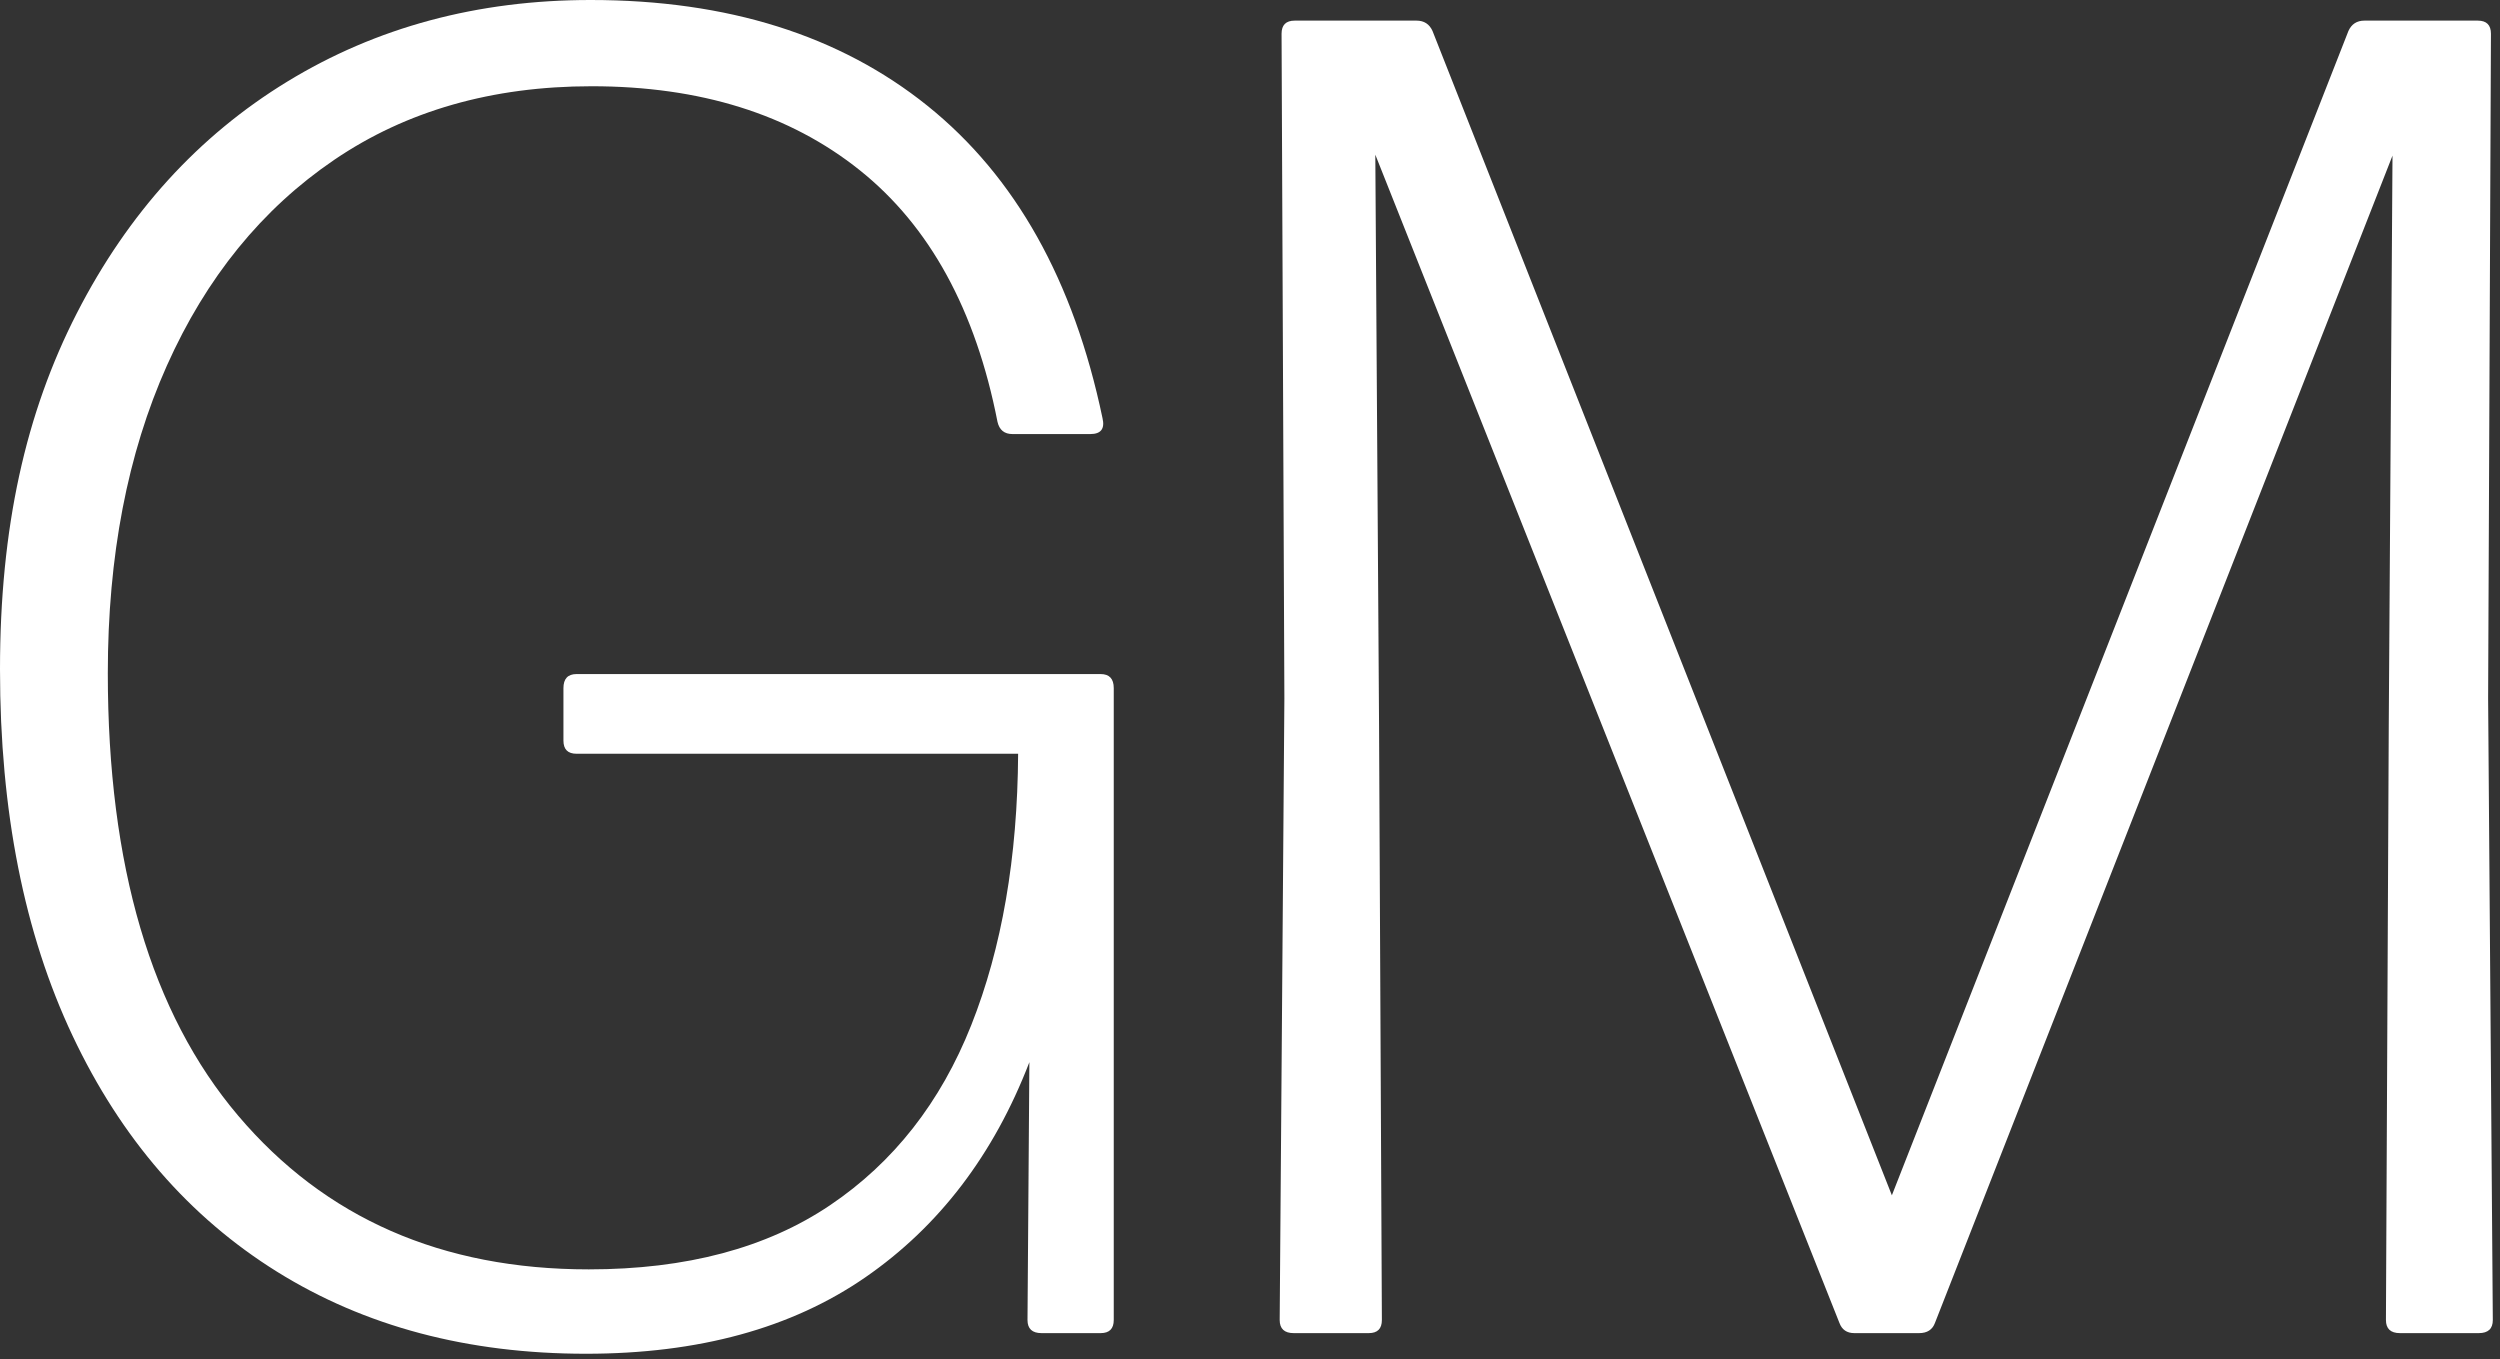 <?xml version="1.0" encoding="UTF-8"?> <svg xmlns="http://www.w3.org/2000/svg" width="160" height="87" viewBox="0 0 160 87" fill="none"><rect x="0" y="0" width="160" height="87" fill="#333333" stroke="none"/><g clip-path="url(#clip0_326_354)"><path d="M70.44 43.14C71 43.14 71.28 43.44 71.28 44.04V84.48C71.28 85.04 71 85.32 70.44 85.32H66.66C66.06 85.32 65.76 85.04 65.76 84.48L65.88 67.98C63.6 73.9 60.1 78.49 55.38 81.75C50.66 85.01 44.7 86.64 37.5 86.64C29.94 86.64 23.35 84.89 17.73 81.39C12.11 77.89 7.75 72.86 4.65 66.3C1.55 59.74 0 51.92 0 42.84C0 33.76 1.64 26.44 4.92 20.04C8.2 13.64 12.69 8.7 18.39 5.22C24.09 1.74 30.56 0 37.8 0C46.56 0 53.75 2.26 59.37 6.78C64.99 11.3 68.72 17.96 70.56 26.76C70.72 27.44 70.46 27.78 69.78 27.78H64.8C64.28 27.78 63.96 27.52 63.84 27C62.44 19.84 59.5 14.47 55.02 10.89C50.54 7.31 44.82 5.52 37.86 5.52C31.5 5.52 26.01 7.09 21.39 10.23C16.77 13.37 13.2 17.76 10.68 23.4C8.16 29.04 6.9 35.6 6.9 43.08C6.9 55.4 9.68 64.84 15.24 71.4C20.8 77.96 28.28 81.24 37.68 81.24C43.92 81.24 49.07 79.87 53.13 77.13C57.19 74.39 60.2 70.55 62.16 65.61C64.12 60.67 65.12 54.88 65.16 48.24H36.9C36.34 48.24 36.06 47.96 36.06 47.4V44.04C36.06 43.44 36.34 43.14 36.9 43.14H70.44Z" fill="white"></path><path d="M88.44 84.48C88.44 85.04 88.16 85.32 87.6 85.32H82.8C82.2 85.32 81.9 85.04 81.9 84.48L82.2 44.7L82.02 2.16C82.02 1.6 82.3 1.32 82.86 1.32H90.66C91.14 1.32 91.48 1.54 91.68 1.98L121.08 76.5L150.3 1.98C150.5 1.54 150.84 1.32 151.32 1.32H158.58C159.14 1.32 159.42 1.6 159.42 2.16L159.24 44.7L159.54 84.48C159.54 85.04 159.24 85.32 158.64 85.32H153.6C153 85.32 152.7 85.04 152.7 84.48L152.88 46.5L153.12 9.96L123.84 84.66C123.68 85.1 123.34 85.32 122.82 85.32H118.68C118.2 85.32 117.88 85.1 117.72 84.66L88.02 9.9L88.26 46.5L88.44 84.48Z" fill="white"></path></g><defs><clipPath id="clip0_326_354"><rect width="159.54" height="86.64" fill="white"></rect></clipPath></defs></svg> 